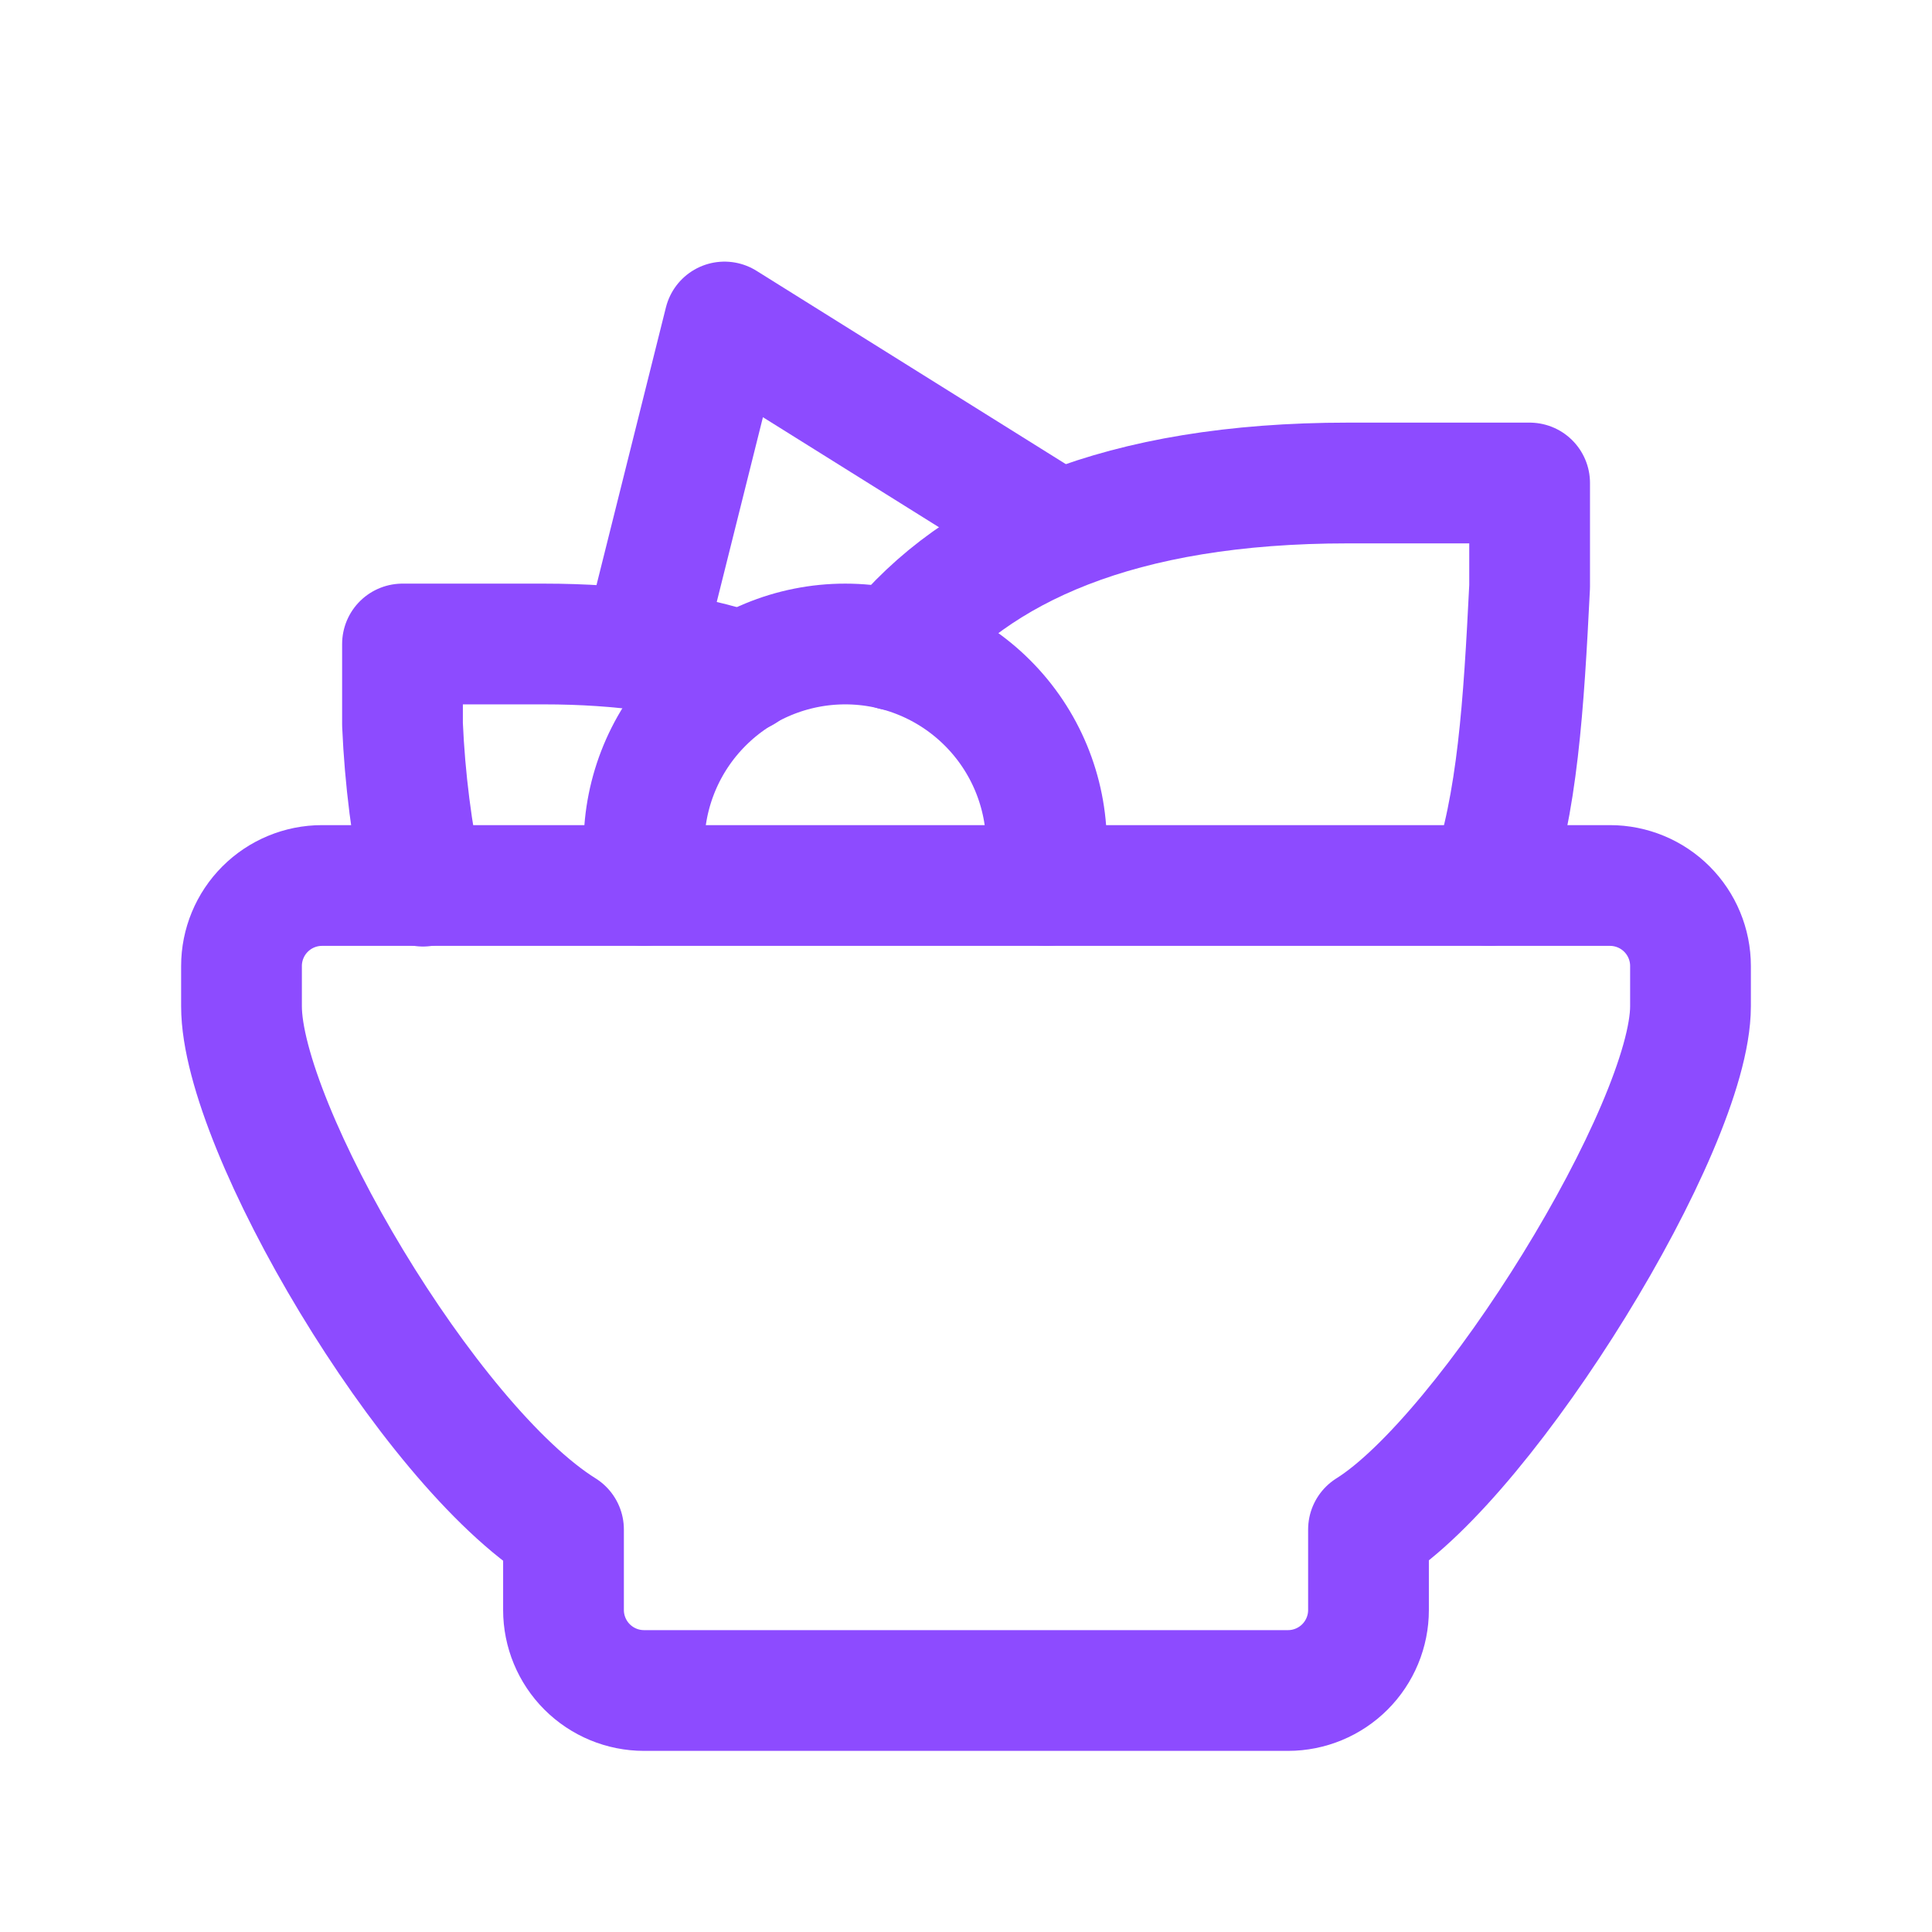 <svg width="48" height="48" viewBox="0 0 48 48" fill="none" xmlns="http://www.w3.org/2000/svg">
<path d="M8 22H40C40.53 22 41.039 22.211 41.414 22.586C41.789 22.961 42 23.47 42 24V25C42 28 36.966 36.146 34 38V40C34 40.53 33.789 41.039 33.414 41.414C33.039 41.789 32.53 42 32 42H16C15.47 42 14.961 41.789 14.586 41.414C14.211 41.039 14 40.53 14 40V38C10.626 35.892 6 28 6 25V24C6 23.47 6.211 22.961 6.586 22.586C6.961 22.211 7.47 22 8 22Z" stroke="#8D4BFF" stroke-width="3" stroke-linecap="round" stroke-linejoin="round"/>
<path d="M37.003 22C37.705 19.966 37.855 17.528 38.003 14.572V12H33.491C27.831 12 24.259 13.608 22.211 16.152" stroke="#8D4BFF" stroke-width="3" stroke-linecap="round" stroke-linejoin="round"/>
<path d="M10.51 22.016C10.229 20.694 10.059 19.351 10 18V16H13.51C15.47 16 17.112 16.248 18.468 16.7" stroke="#8D4BFF" stroke-width="3" stroke-linecap="round" stroke-linejoin="round"/>
<path d="M16 16L18 8L26 13" stroke="#8D4BFF" stroke-width="3" stroke-linecap="round" stroke-linejoin="round"/>
<path d="M26 22V21C26 19.674 25.473 18.402 24.535 17.465C23.598 16.527 22.326 16 21 16C19.674 16 18.402 16.527 17.465 17.465C16.527 18.402 16 19.674 16 21V22" stroke="#8D4BFF" stroke-width="3" stroke-linecap="round" stroke-linejoin="round"/>
</svg>
